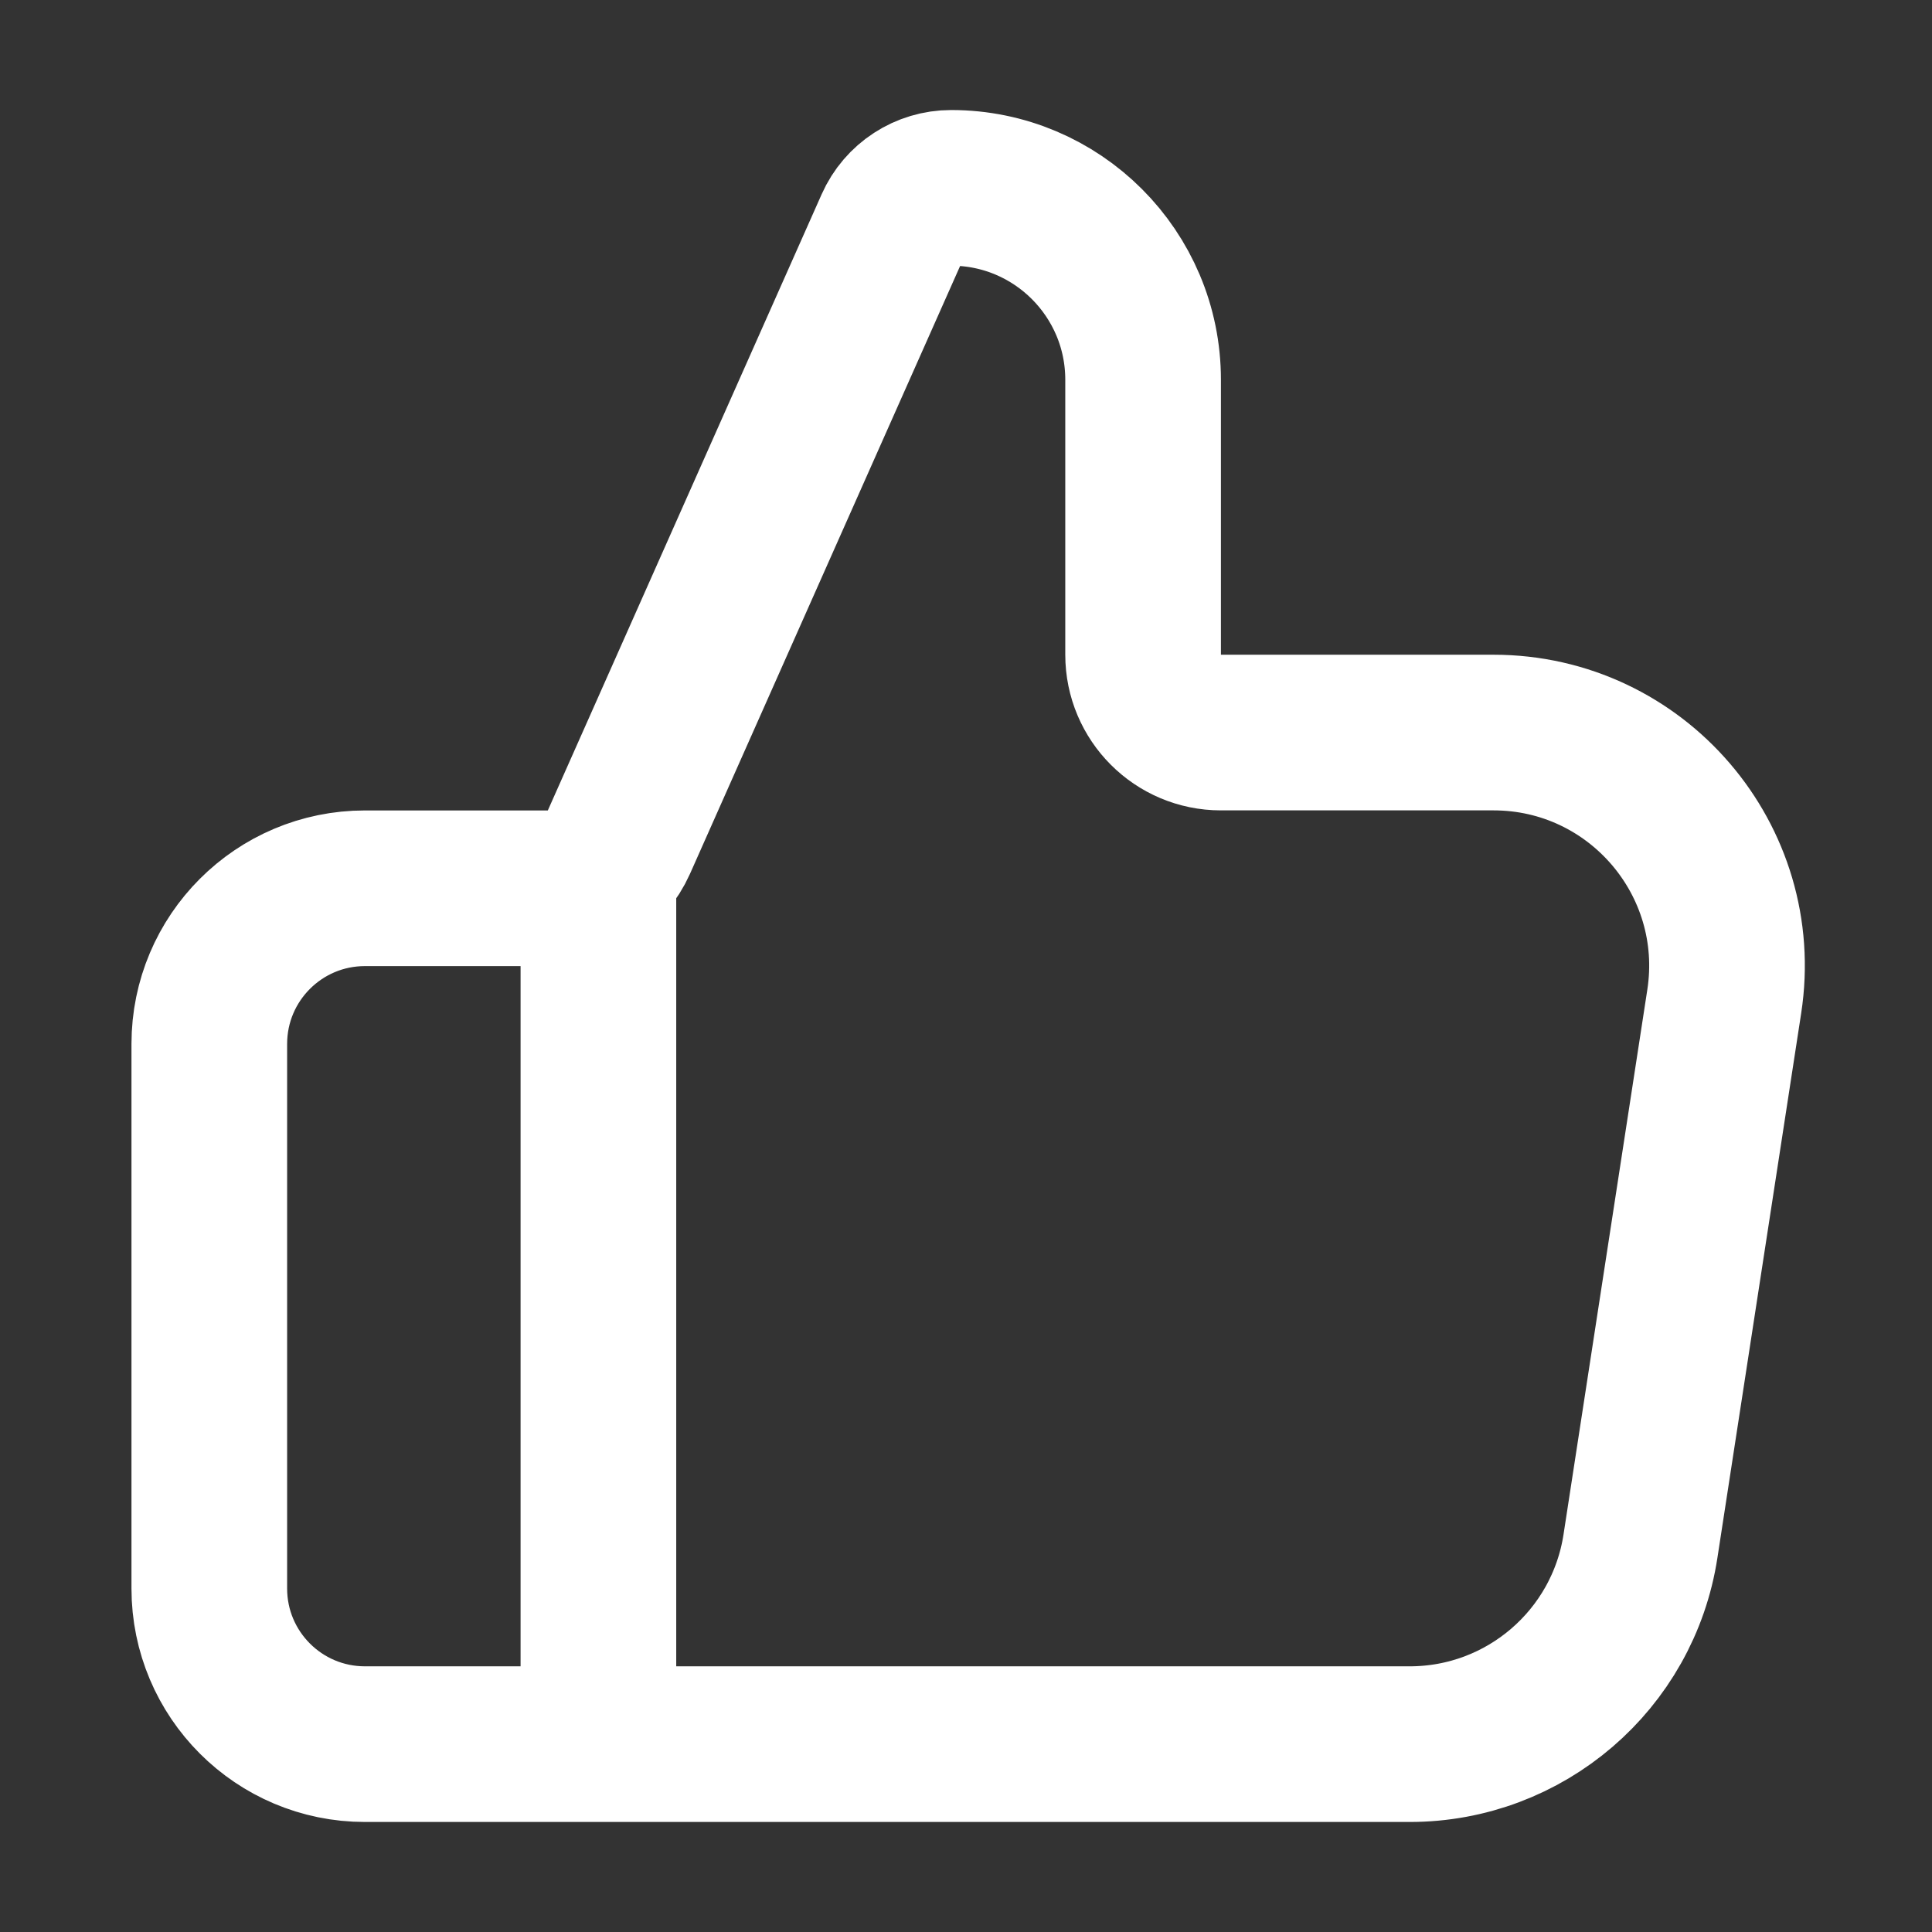 <svg fill="none" height="30" viewBox="0 0 30 30" width="30" xmlns="http://www.w3.org/2000/svg"><rect x="0" y="0" width="30" height="30" fill="#333333" stroke="none"/><path d="m9.292 27.083v-13.292m-6.042 2.417v8.458c0 1.335 1.082 2.417 2.417 2.417h16.223c1.789 0 3.311-1.305 3.583-3.074l1.301-8.458c.338-2.196-1.361-4.176-3.583-4.176h-4.233c-.667 0-1.208-.541-1.208-1.208v-4.27c0-1.646-1.334-2.98-2.98-2.98-.393 0-.748.231-.907.59l-4.252 9.568c-.194.436-.627.718-1.104.718h-2.84c-1.335 0-2.417 1.082-2.417 2.417z" stroke="#fff" stroke-linecap="round" stroke-linejoin="round" stroke-width="2.417"/></svg>